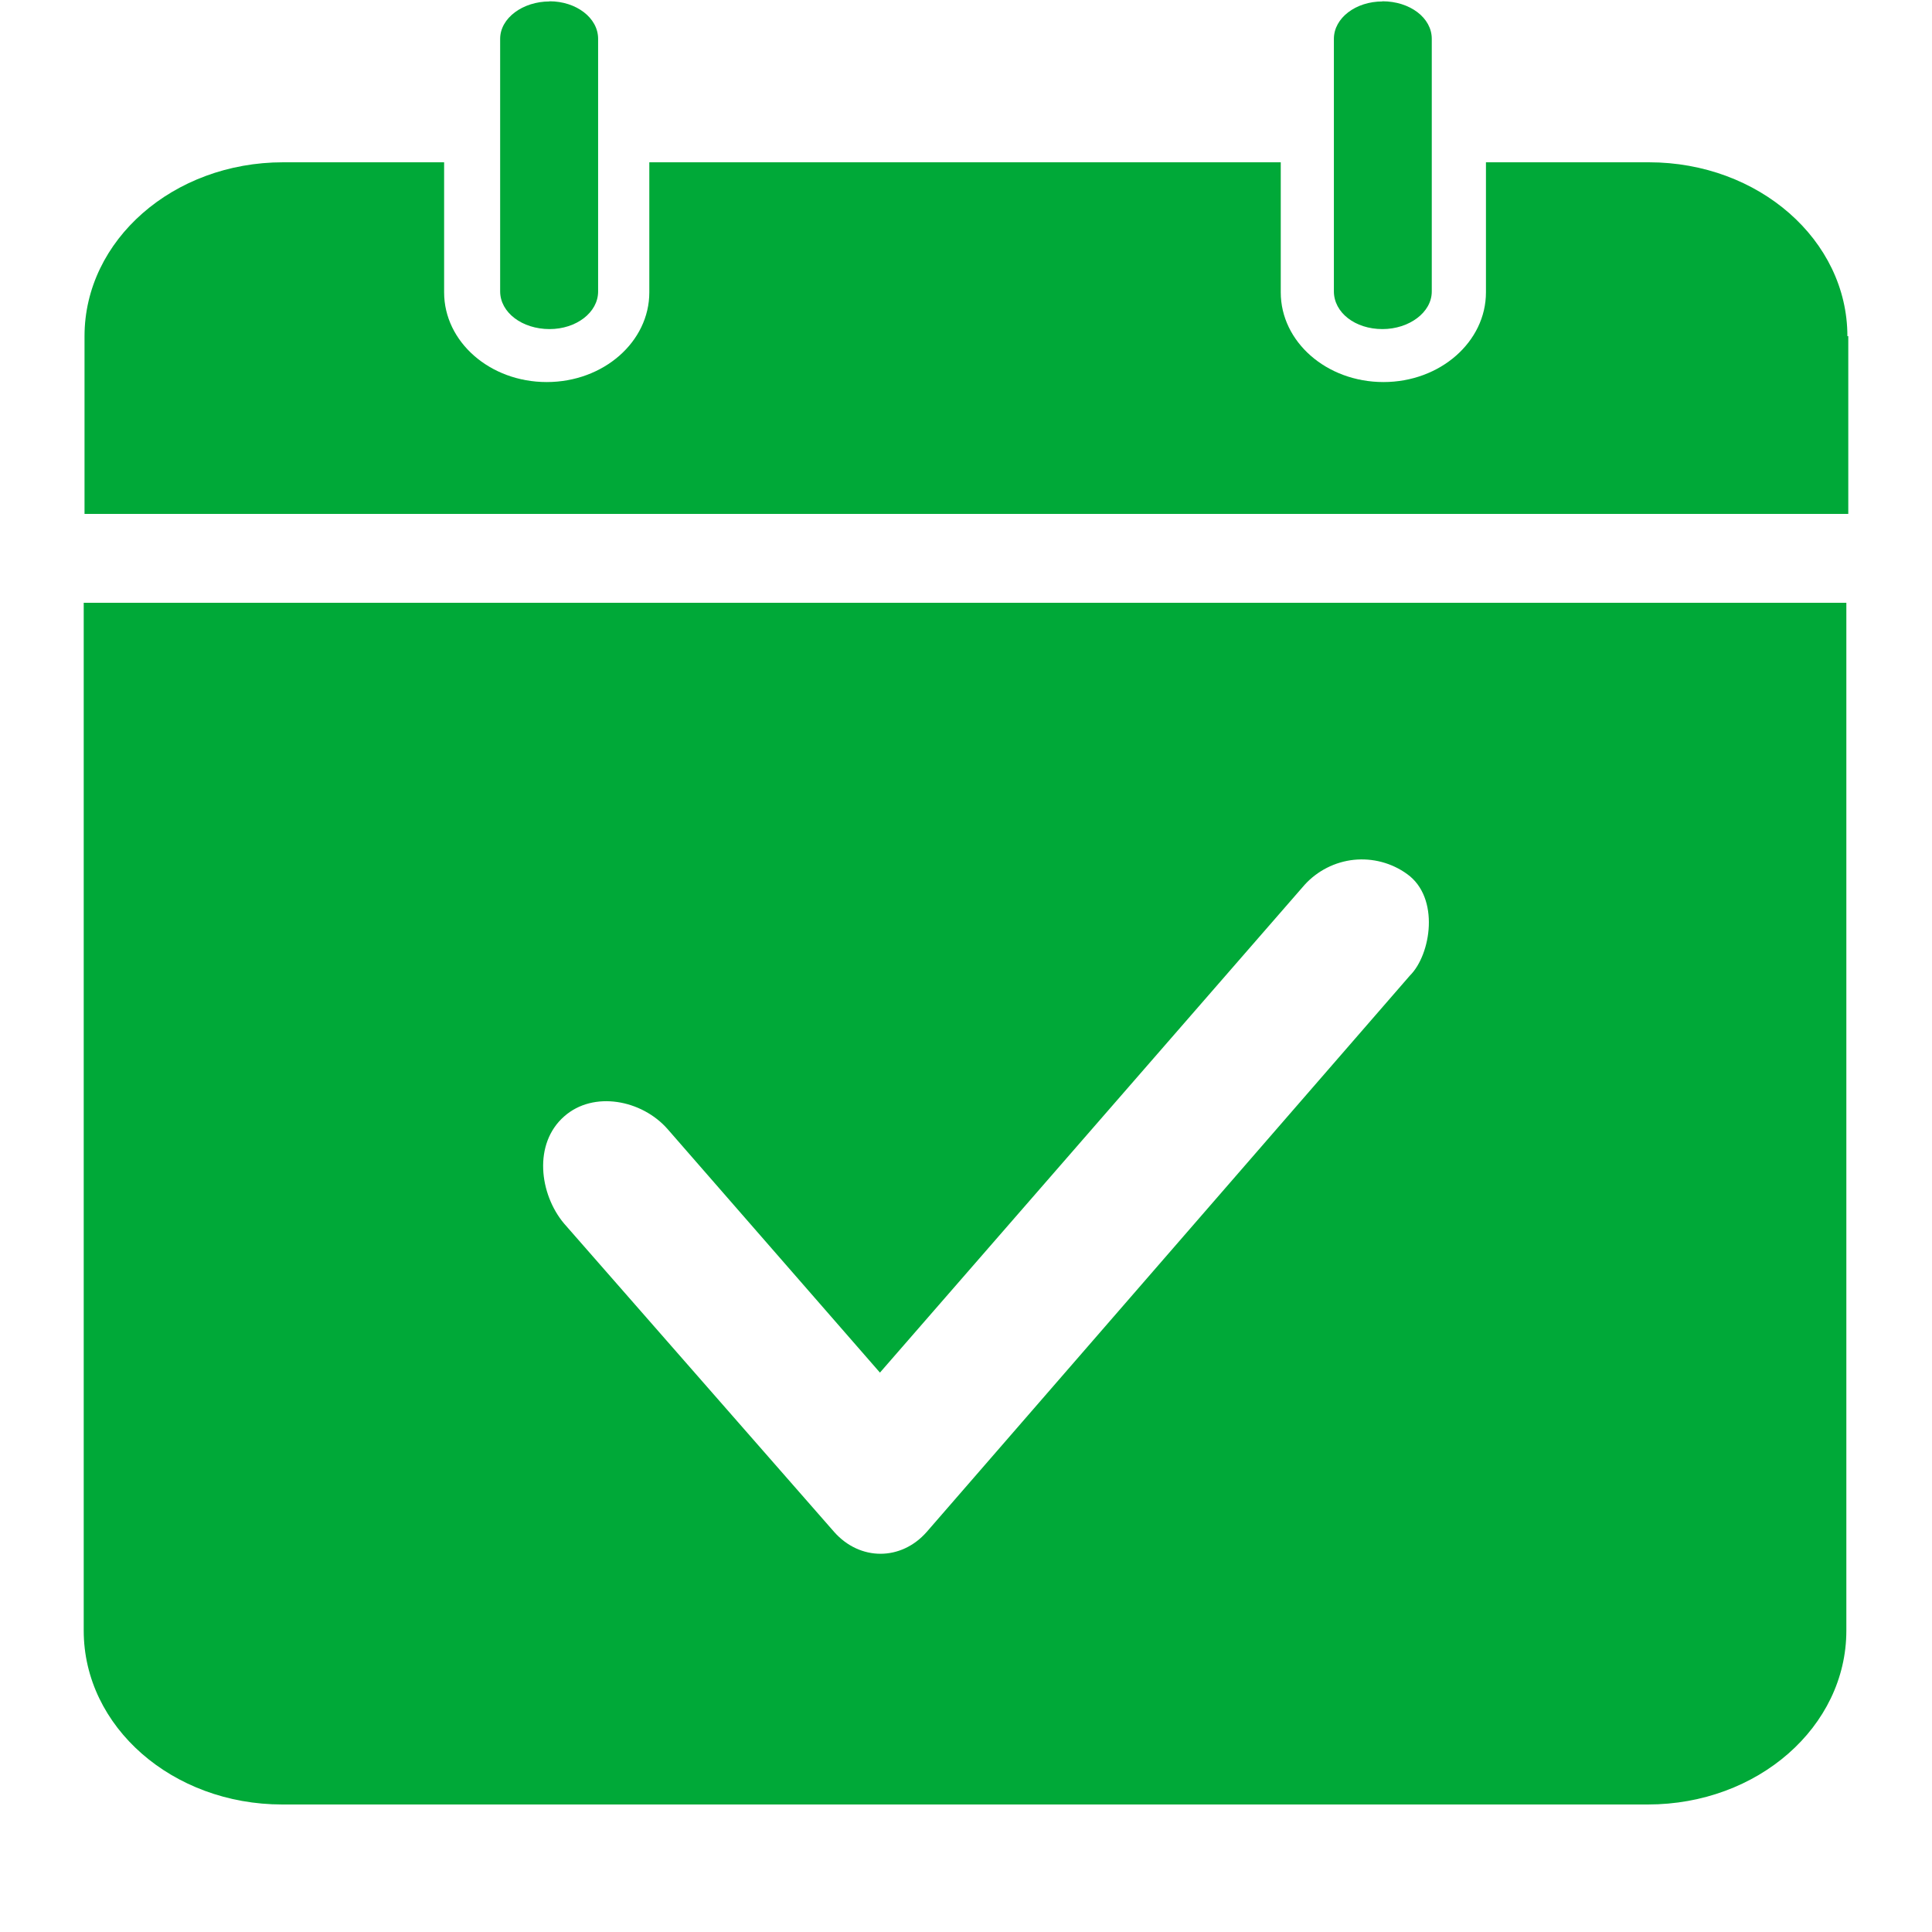 <svg width="24" height="24" viewBox="0 0 24 24" fill="none" xmlns="http://www.w3.org/2000/svg">
<path d="M22.936 7.488V20.256C22.936 21.451 21.835 22.416 20.47 22.416H3.506C2.144 22.416 1.04 21.453 1.04 20.256V7.488H22.936ZM17.48 10.858C17.288 10.719 17.052 10.657 16.818 10.681C16.583 10.706 16.365 10.817 16.206 10.992L10.931 17.051L8.294 14.027C7.974 13.661 7.373 13.547 7.01 13.867C6.621 14.207 6.701 14.834 7.006 15.198L10.362 19.03C10.682 19.392 11.194 19.392 11.512 19.03L17.515 12.118C17.776 11.859 17.89 11.152 17.48 10.858ZM5.517 2.016V3.632C5.517 4.245 6.085 4.746 6.792 4.746C7.498 4.746 8.066 4.245 8.066 3.632V2.016H15.91V3.632C15.91 4.245 16.478 4.746 17.186 4.746C17.891 4.746 18.459 4.245 18.459 3.632V2.016H20.483C21.848 2.016 22.949 2.983 22.949 4.176H22.96V6.384H1.05V4.176C1.05 2.983 2.152 2.016 3.517 2.016H5.517ZM17.173 0.016C17.514 0.016 17.786 0.221 17.786 0.482V3.621C17.786 3.882 17.504 4.088 17.173 4.088C16.832 4.088 16.57 3.882 16.57 3.619V0.483C16.57 0.223 16.842 0.018 17.173 0.018V0.016ZM6.827 0.016C7.157 0.016 7.43 0.221 7.43 0.482V3.621C7.43 3.882 7.158 4.088 6.827 4.088C6.486 4.088 6.213 3.882 6.213 3.619V0.483C6.213 0.223 6.496 0.018 6.827 0.018V0.016Z" fill="#00A938"/>
</svg>
